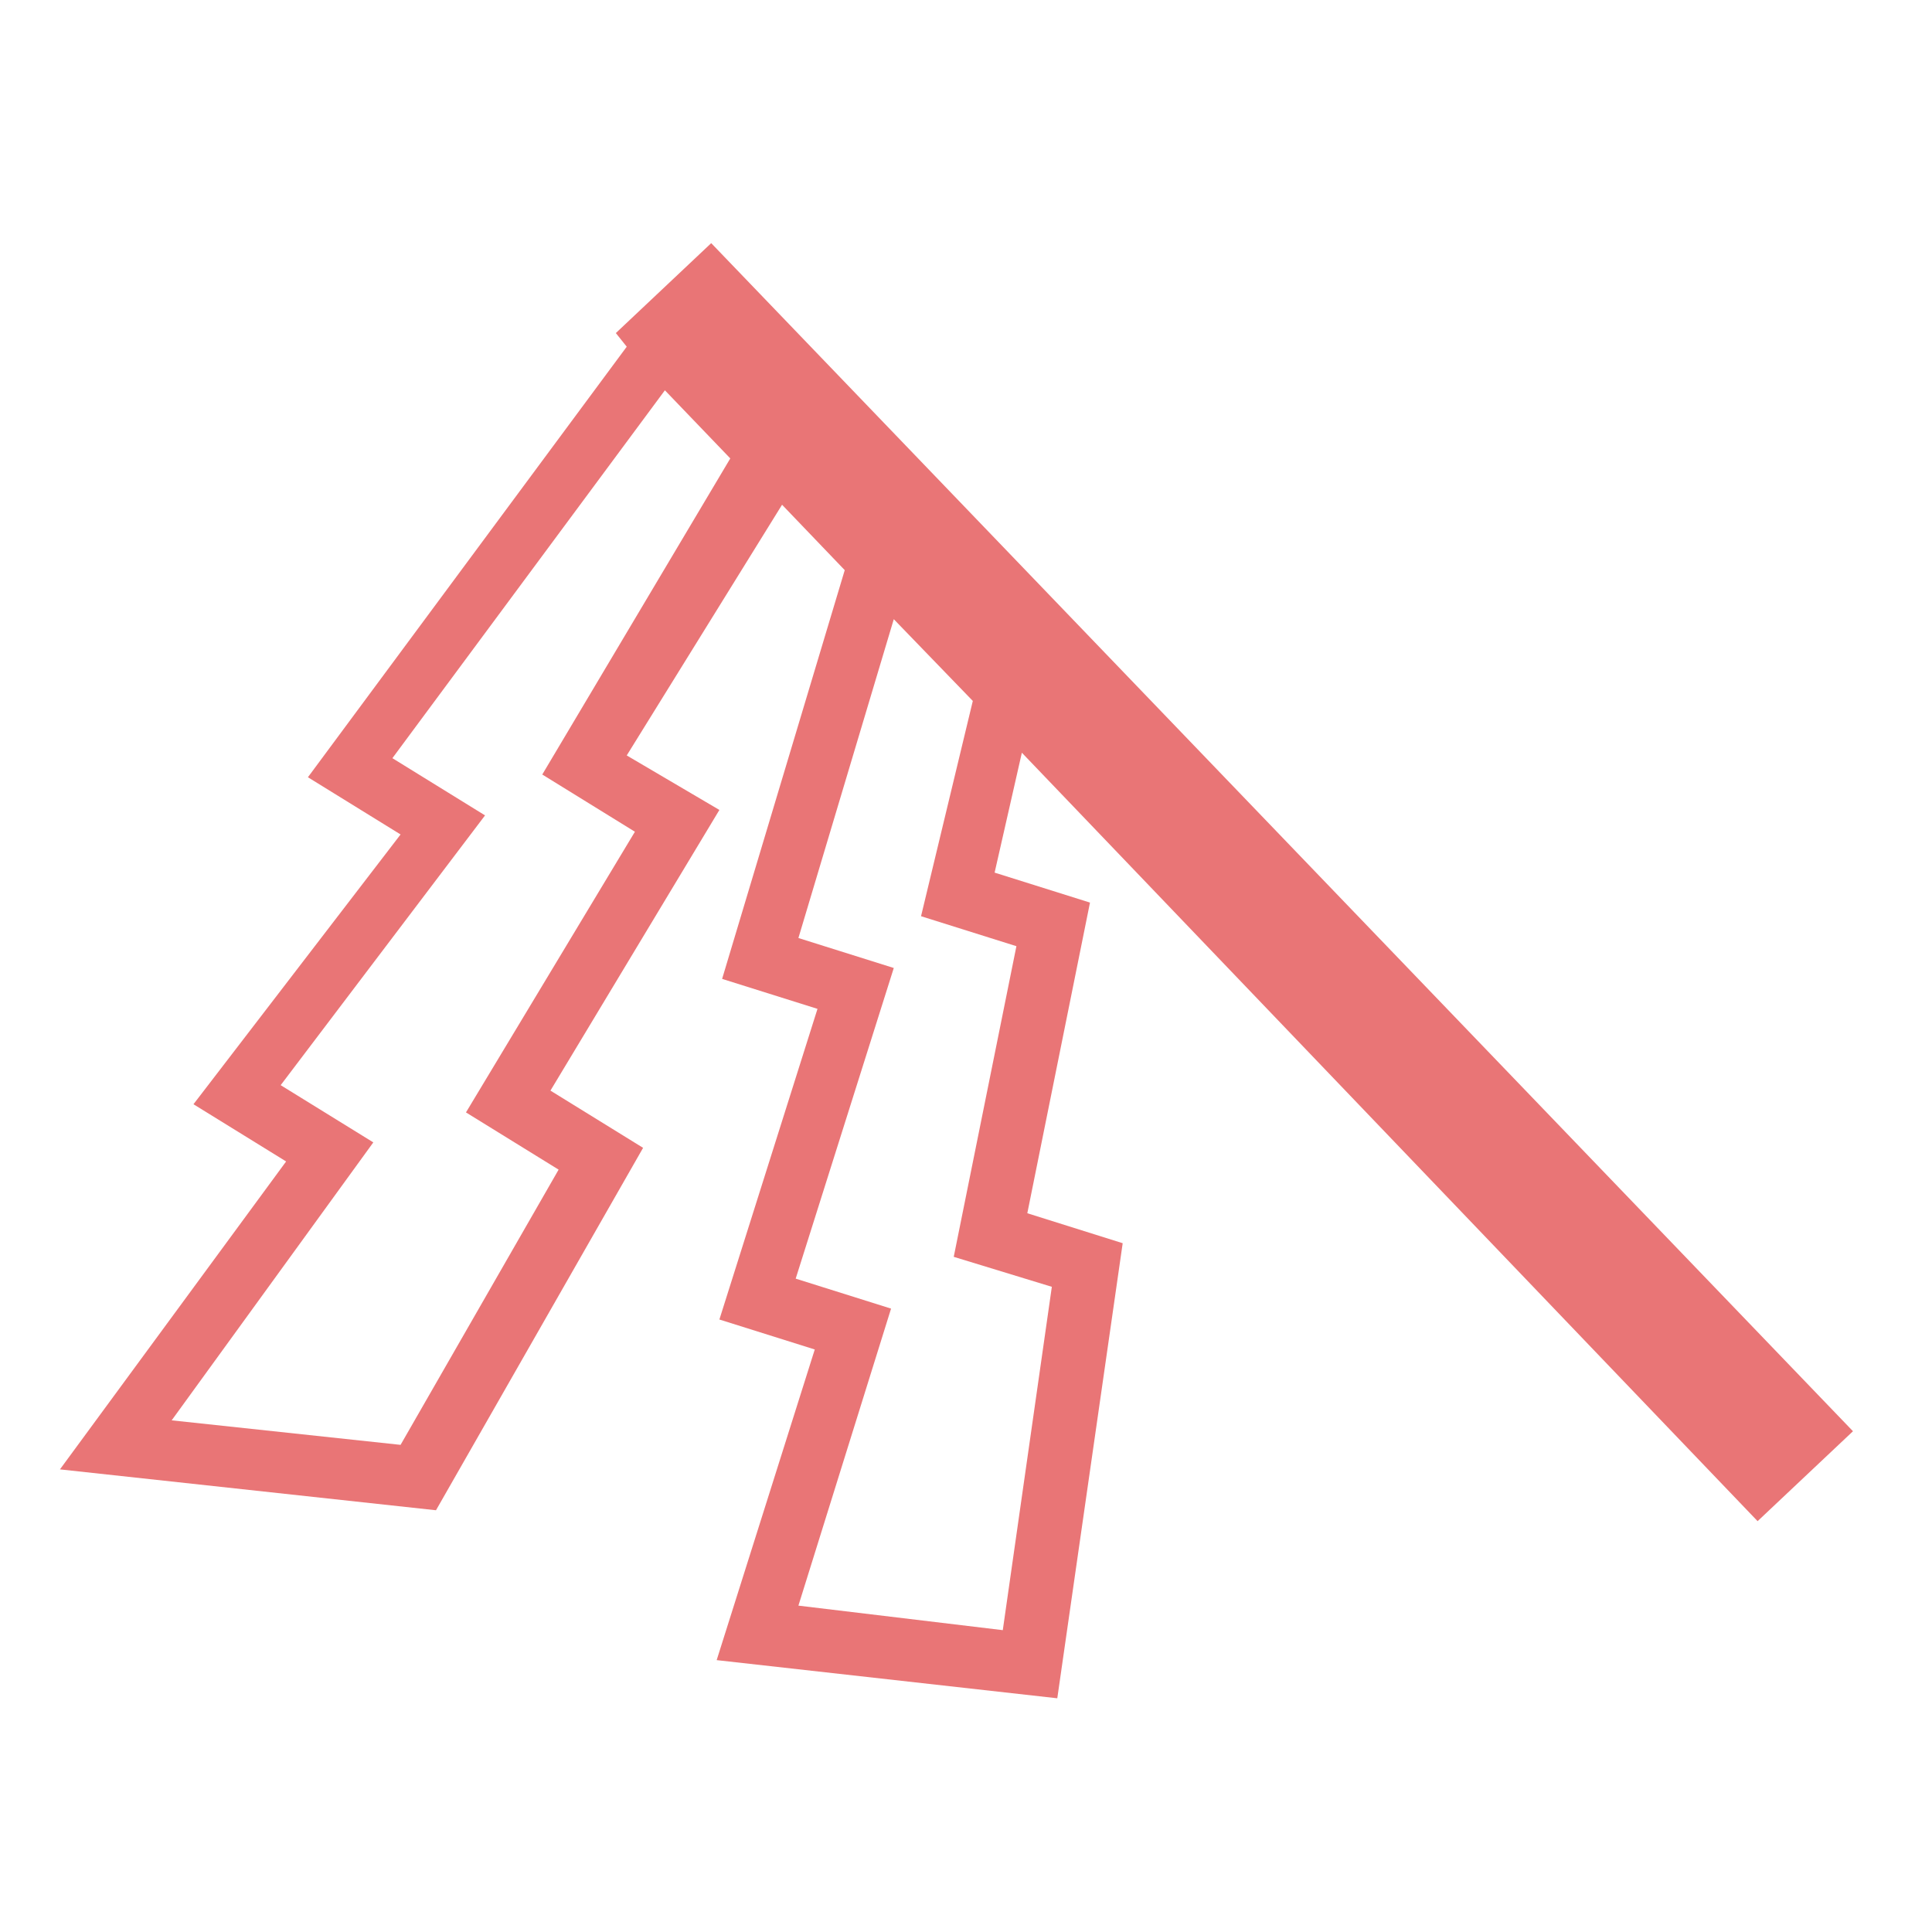 <?xml version="1.0" encoding="utf-8"?>
<!-- Generator: Adobe Illustrator 26.5.3, SVG Export Plug-In . SVG Version: 6.00 Build 0)  -->
<svg version="1.1" id="レイヤー_1" xmlns="http://www.w3.org/2000/svg" xmlns:xlink="http://www.w3.org/1999/xlink" x="0px"
	 y="0px" viewBox="0 0 70.9 70.9" style="enable-background:new 0 0 70.9 70.9;" xml:space="preserve">
<style type="text/css">
	.st0{fill:#E97576;}
</style>
<g id="お払いに使う御幣のアイコン" transform="translate(0 -47.677)">
	<path id="パス_43" class="st0" d="M64.5,103.5l3.5-3.3L26.1,56.6l-3.5,3.3l0.4,0.5L11.3,76.2l3.4,2.1l-7.6,9.9l3.4,2.1l-8.3,11.3
		l13.8,1.5l7.6-13.3l-3.4-2.1l6.2-10.3L23,75.4l5.7-9.2l2.3,2.4l-4.5,15l3.5,1.1l-3.6,11.4l3.5,1.1l-3.6,11.4l12.5,1.4l2.4-16.7
		l-3.5-1.1l2.3-11.4l-3.5-1.1l1-4.4L64.5,103.5z M19.9,76.1l3.4,2.1l-6.2,10.3l3.4,2.1l-5.8,10.1l-8.4-0.9l7.4-10.2l-3.4-2.1
		l7.5-9.9l-3.4-2.1l10-13.5l2.4,2.5L19.9,76.1z M37.3,82.4L35,93.8l3.6,1.1l-1.8,12.6l-7.5-0.9l3.4-10.9l-3.5-1.1l3.6-11.4l-3.5-1.1
		l3.5-11.7l2.9,3l-1.9,7.9L37.3,82.4z"/>
</g>
</svg>

